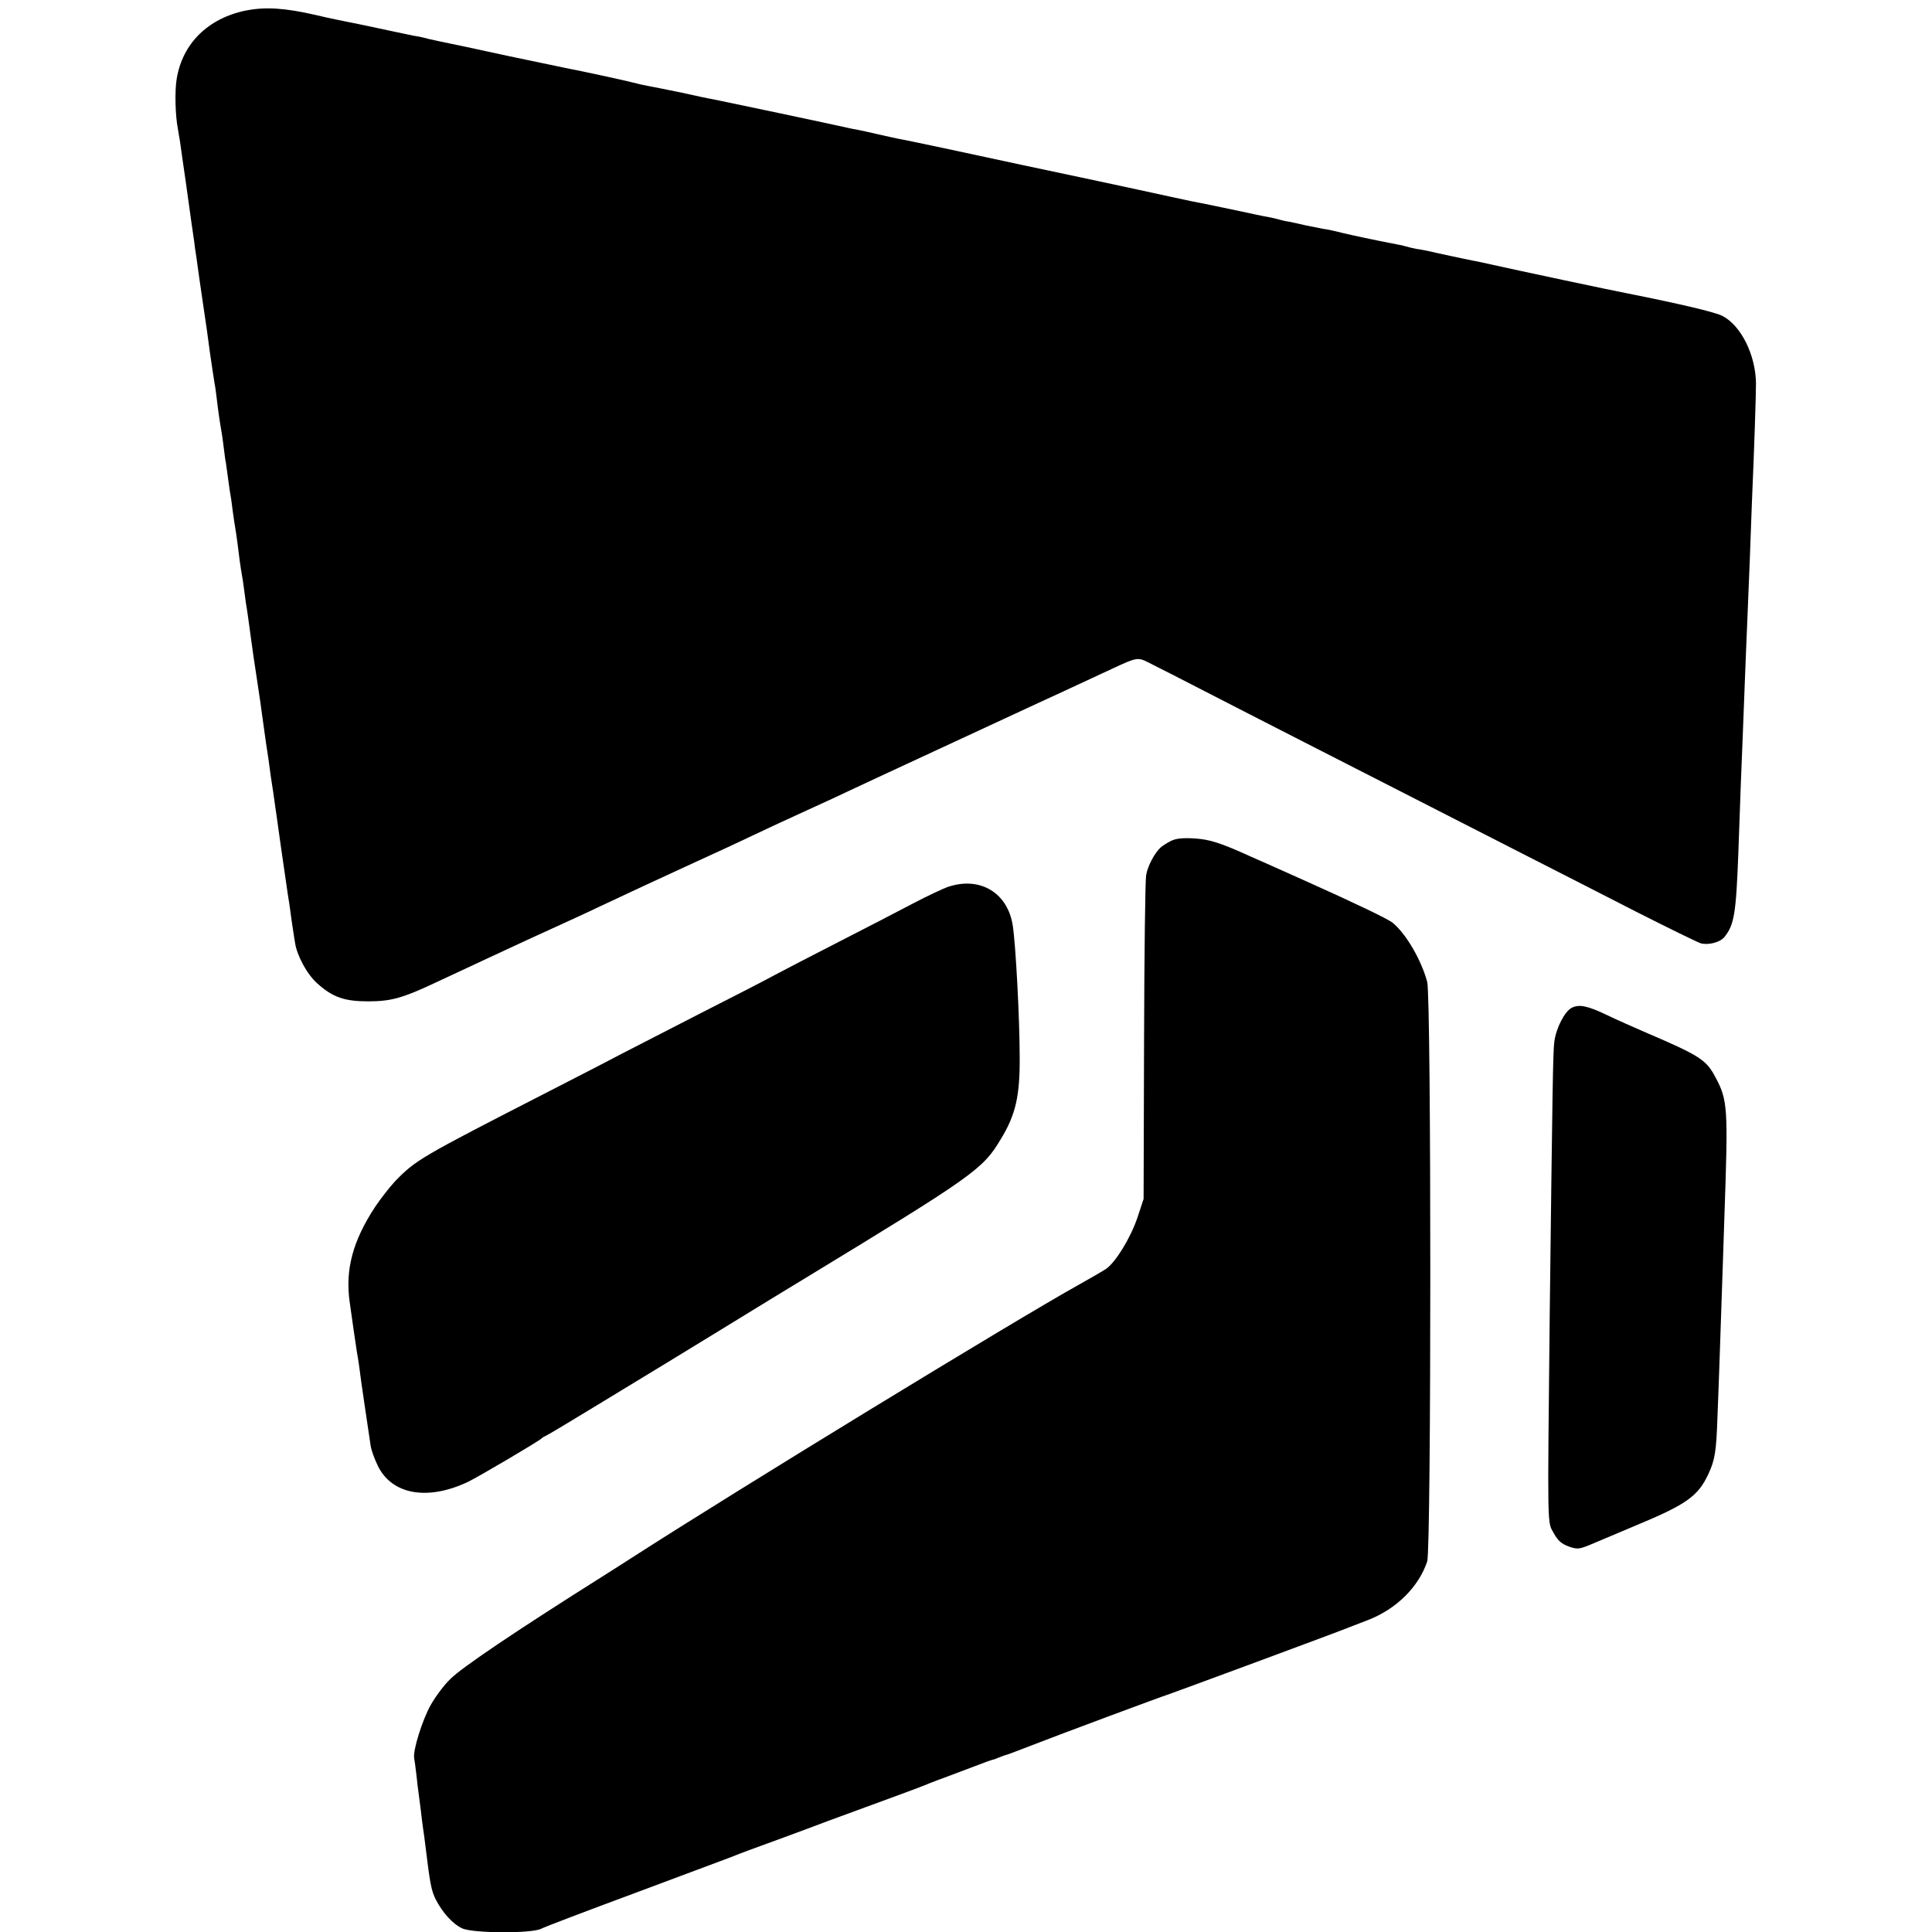 <?xml version="1.0" standalone="no"?>
<!DOCTYPE svg PUBLIC "-//W3C//DTD SVG 20010904//EN"
 "http://www.w3.org/TR/2001/REC-SVG-20010904/DTD/svg10.dtd">
<svg version="1.0" xmlns="http://www.w3.org/2000/svg"
 width="842pt" height="842pt" viewBox="0 0 842 842"
 preserveAspectRatio="xMidYMid meet">
<g transform="translate(0,842) scale(0.1,-0.1)"
fill="#000000" stroke="none">
<path d="M1071 8374 c-165 -34 -276 -144 -301 -298 -9 -54 -6 -160 5 -216 2
-13 7 -40 10 -60 2 -19 14 -98 25 -175 11 -77 22 -158 25 -180 3 -22 8 -56 11
-75 2 -19 6 -48 9 -65 14 -101 18 -129 30 -210 14 -92 21 -144 29 -205 7 -48
16 -110 21 -140 3 -14 7 -45 10 -70 5 -45 14 -107 21 -145 2 -11 6 -40 9 -65
3 -25 7 -56 10 -70 2 -14 7 -50 11 -80 4 -30 8 -57 9 -60 1 -3 5 -32 9 -65 4
-32 10 -68 12 -80 2 -11 6 -39 9 -62 6 -52 14 -110 20 -143 3 -14 7 -47 11
-75 3 -27 8 -59 10 -69 2 -11 8 -56 14 -100 12 -90 19 -136 26 -181 8 -53 13
-89 19 -127 3 -21 7 -54 10 -73 3 -19 7 -52 10 -72 3 -21 7 -51 10 -68 3 -16
7 -48 10 -70 3 -22 7 -53 10 -70 3 -16 7 -47 10 -67 3 -21 7 -53 10 -70 2 -18
12 -82 20 -143 16 -109 18 -123 29 -200 4 -22 9 -58 12 -80 3 -22 7 -53 10
-70 2 -16 7 -45 10 -64 8 -55 52 -137 96 -176 67 -61 119 -79 223 -79 100 0
152 15 296 83 229 107 405 189 509 236 63 29 156 71 205 95 173 81 222 104
420 195 33 15 94 43 135 62 208 98 253 119 350 163 58 26 150 69 205 95 55 26
215 100 355 165 140 65 296 137 345 160 50 23 144 67 210 97 66 31 162 75 213
99 105 49 111 50 155 28 18 -9 39 -20 47 -24 8 -4 94 -47 190 -97 96 -50 297
-152 445 -228 149 -76 360 -184 470 -240 110 -56 317 -162 460 -235 143 -73
375 -191 515 -263 140 -71 267 -133 282 -138 34 -9 85 4 104 28 42 53 50 100
60 363 10 277 13 373 19 505 3 72 7 189 10 260 3 72 7 182 10 245 3 63 7 185
11 270 3 85 7 196 9 245 11 251 18 476 18 525 -2 124 -65 251 -146 293 -32 17
-187 53 -412 98 -65 12 -501 105 -585 124 -36 8 -76 17 -90 19 -14 3 -59 12
-100 21 -41 9 -84 18 -95 21 -11 2 -33 7 -50 9 -16 3 -38 8 -47 11 -9 3 -27 7
-40 9 -98 19 -192 39 -238 50 -30 8 -68 16 -85 18 -16 3 -50 10 -75 15 -25 6
-57 13 -73 16 -15 2 -35 7 -45 10 -9 3 -29 7 -43 10 -15 2 -80 16 -145 30 -66
14 -130 27 -144 30 -14 2 -77 15 -140 29 -63 14 -203 44 -310 67 -107 23 -256
54 -330 70 -217 47 -521 112 -548 116 -13 3 -52 11 -86 19 -33 8 -72 16 -86
19 -14 2 -36 7 -50 10 -42 10 -553 118 -580 123 -14 2 -76 15 -138 29 -63 13
-128 26 -145 29 -18 3 -48 10 -67 15 -29 8 -232 52 -296 64 -19 4 -214 45
-244 51 -8 2 -91 20 -185 40 -93 19 -177 37 -185 40 -8 2 -28 7 -45 9 -16 3
-61 13 -100 21 -64 14 -183 39 -245 51 -14 3 -52 11 -85 19 -135 31 -220 36
-304 19z"/>
<path d="M5105 4756 c-16 -8 -37 -21 -45 -28 -27 -23 -59 -83 -65 -123 -4 -22
-8 -348 -9 -725 l-2 -685 -27 -82 c-30 -88 -93 -191 -135 -222 -15 -10 -70
-42 -122 -71 -273 -152 -1471 -883 -1945 -1188 -38 -25 -96 -61 -127 -81 -381
-240 -618 -400 -666 -449 -27 -26 -65 -77 -85 -113 -37 -66 -78 -198 -72 -231
2 -9 6 -43 10 -75 3 -32 8 -69 10 -83 2 -14 6 -45 9 -70 3 -25 7 -61 10 -80 3
-19 8 -56 11 -82 19 -158 25 -188 44 -226 29 -57 74 -107 115 -126 46 -22 303
-23 344 -2 15 8 199 78 407 155 209 78 398 149 420 157 22 9 56 22 75 29 139
51 192 70 245 90 33 13 155 58 270 100 116 42 220 81 233 86 12 5 32 13 45 18
12 5 47 18 77 29 30 11 85 32 122 46 36 14 69 26 72 26 2 0 17 5 33 12 15 6
33 12 38 13 6 2 51 19 100 38 115 45 577 217 590 220 11 3 769 283 800 297 11
4 46 18 78 30 123 48 220 144 257 255 18 53 18 2460 0 2526 -26 96 -92 209
-150 257 -22 18 -167 87 -390 187 -107 48 -210 94 -229 102 -134 61 -180 75
-246 79 -49 3 -79 0 -100 -10z"/>
<path d="M4135 4556 c-22 -7 -92 -40 -155 -73 -63 -33 -209 -109 -325 -168
-115 -59 -241 -124 -280 -145 -38 -21 -182 -95 -320 -165 -137 -70 -299 -154
-360 -185 -60 -32 -195 -101 -300 -155 -564 -289 -583 -300 -674 -394 -24 -26
-63 -76 -87 -112 -97 -148 -130 -273 -110 -414 11 -78 27 -190 31 -215 3 -14
7 -42 10 -62 3 -21 7 -55 10 -75 3 -21 10 -67 15 -103 10 -67 18 -122 26 -175
3 -16 16 -53 30 -82 61 -127 217 -155 394 -71 49 24 312 179 320 189 3 3 10 8
16 10 6 2 100 58 208 124 108 66 256 156 329 200 181 111 264 161 392 240 61
37 155 95 210 128 733 446 768 471 847 603 64 105 83 187 82 354 0 168 -17
489 -30 575 -21 142 -140 216 -279 171z"/>
<path d="M6850 4028 c-31 -16 -68 -88 -76 -148 -6 -47 -8 -200 -20 -1185 -10
-959 -11 -904 17 -956 19 -34 34 -47 66 -59 41 -14 45 -13 120 19 43 18 121
51 173 73 219 91 270 127 315 223 29 62 35 99 40 250 3 66 7 188 10 271 3 83
7 215 10 295 3 79 7 214 10 299 17 491 16 515 -43 623 -37 68 -70 89 -292 184
-58 25 -137 60 -176 79 -86 41 -121 48 -154 32z"/>
</g>
</svg>
